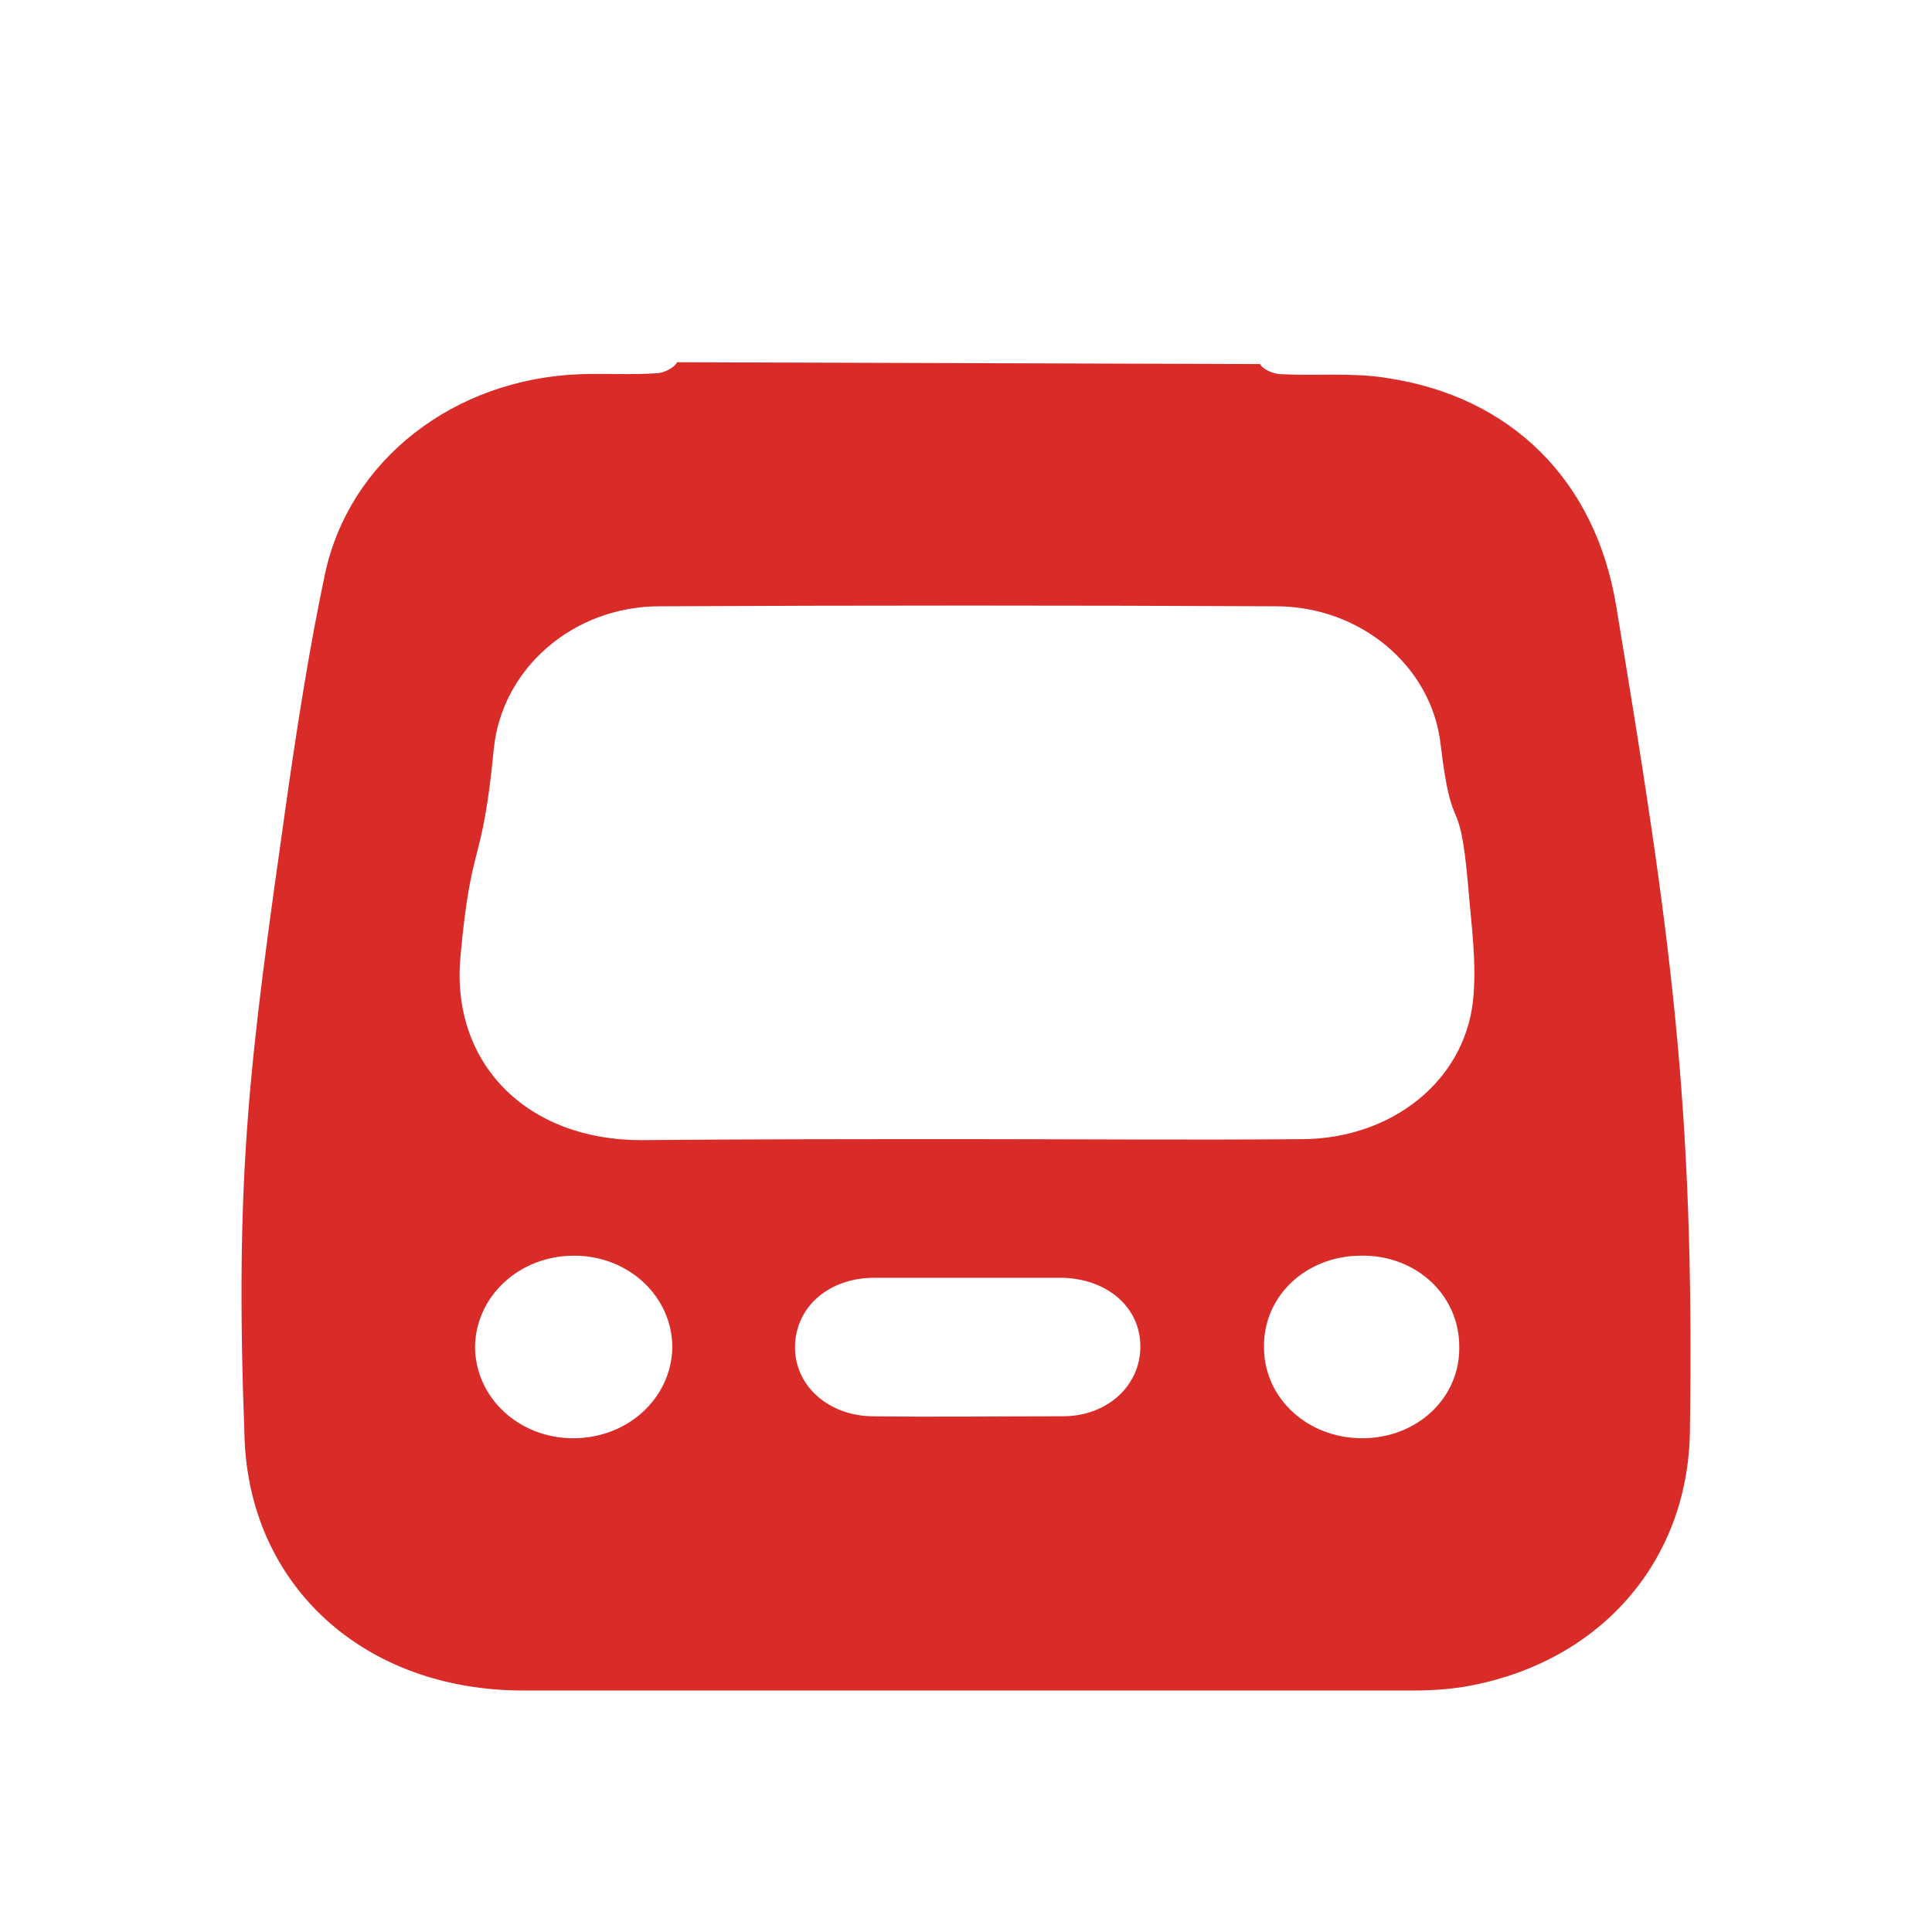 <?xml version="1.0" encoding="UTF-8"?> <svg xmlns="http://www.w3.org/2000/svg" width="16" height="16" viewBox="0 0 16 16" fill="none"><path d="M10.435 3.015C10.46 3.061 10.549 3.099 10.614 3.099C10.899 3.114 11.191 3.084 11.476 3.129C12.516 3.281 13.215 3.98 13.385 5.021C13.832 7.718 14.036 9.131 13.995 11.858C13.979 12.899 13.296 13.719 12.24 13.947C12.069 13.985 11.89 14 11.711 14C9.249 14 6.795 14 4.332 14C3.016 14 2.065 13.134 2.025 11.903C1.943 9.7 2.065 8.804 2.374 6.624C2.463 6.001 2.561 5.37 2.691 4.755C2.894 3.805 3.764 3.137 4.804 3.099C5.015 3.091 5.226 3.106 5.438 3.091C5.495 3.091 5.584 3.046 5.608 3L10.435 3.015ZM8.006 9.434C8.932 9.434 9.867 9.442 10.793 9.434C11.524 9.427 12.126 8.956 12.199 8.287C12.232 7.968 12.183 7.649 12.158 7.33C12.085 6.51 12.028 6.981 11.931 6.168C11.858 5.514 11.264 5.021 10.566 5.021C8.867 5.013 7.16 5.013 5.462 5.021C4.747 5.021 4.154 5.537 4.089 6.206C3.991 7.216 3.902 6.927 3.812 7.938C3.739 8.811 4.365 9.442 5.308 9.442C6.21 9.434 7.104 9.434 8.006 9.434ZM8.03 10.582C7.762 10.582 7.494 10.582 7.226 10.582C6.852 10.589 6.584 10.832 6.584 11.159C6.584 11.478 6.86 11.721 7.217 11.729C7.746 11.736 8.274 11.729 8.802 11.729C9.168 11.729 9.444 11.478 9.444 11.151C9.444 10.825 9.168 10.589 8.794 10.582C8.534 10.582 8.282 10.582 8.03 10.582ZM11.281 11.911C11.736 11.911 12.093 11.577 12.085 11.151C12.085 10.726 11.728 10.392 11.273 10.399C10.817 10.399 10.46 10.733 10.468 11.159C10.468 11.577 10.826 11.911 11.281 11.911ZM4.747 11.911C5.202 11.911 5.56 11.577 5.568 11.159C5.568 10.741 5.21 10.399 4.755 10.399C4.3 10.399 3.942 10.733 3.934 11.151C3.934 11.569 4.292 11.911 4.747 11.911Z" fill="#D92B27"></path></svg> 